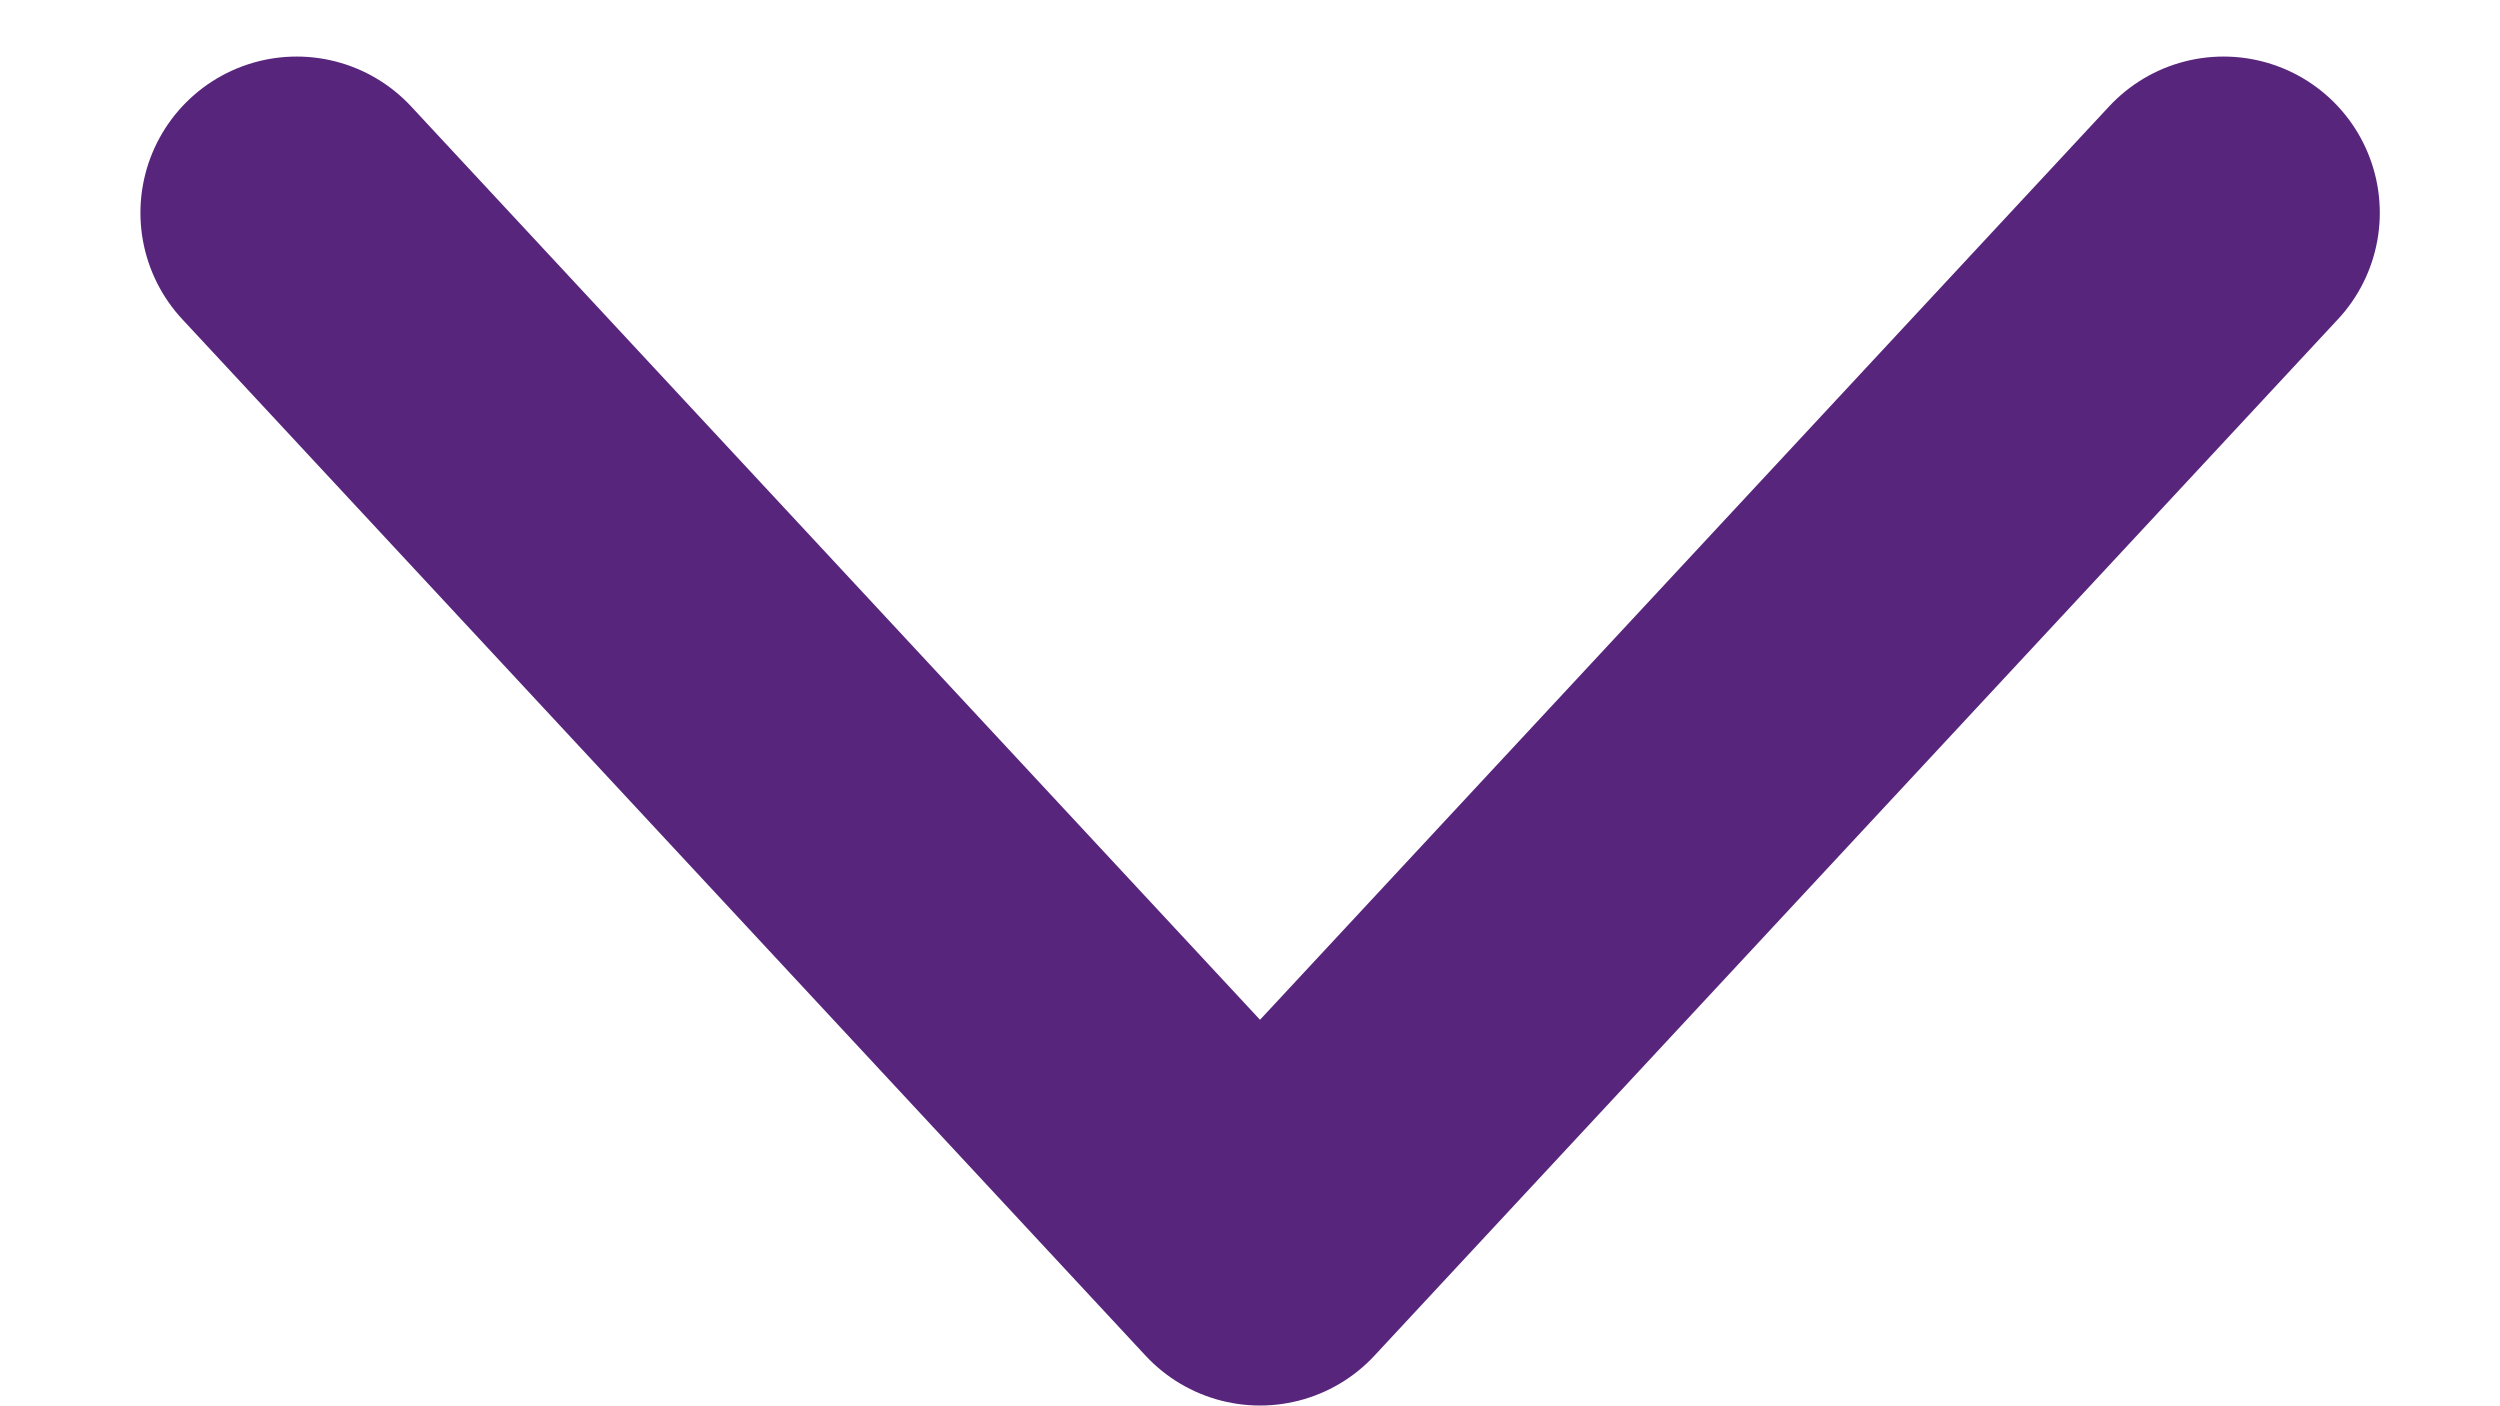<?xml version="1.0" encoding="UTF-8"?>
<svg width="16px" height="9px" viewBox="0 0 16 9" version="1.1" xmlns="http://www.w3.org/2000/svg" xmlns:xlink="http://www.w3.org/1999/xlink">
    <!-- Generator: Sketch 54.1 (76490) - https://sketchapp.com -->
    <title>Icon Copy 2</title>
    <desc>Created with Sketch.</desc>
    <g id="Page-1" stroke="none" stroke-width="1" fill="none" fill-rule="evenodd">
        <g id="Mob-Home-Onderkant" transform="translate(-48, -879)">
            <g id="Icon-Copy-2" transform="translate(56, 882.5) rotate(-90) translate(-56, -882.5) translate(42, 869)">
                <polyline id="Line" stroke="#57257c" stroke-width="2" stroke-linecap="round" stroke-linejoin="round" transform="translate(15.904, 13.564) rotate(-315) translate(-15.904, -13.564) " points="20.43 17.759 11.379 18.089 11.71 9.039"></polyline>
                <polygon id="Bounds" points="0 0 28 0 28 27 0 27"></polygon>
            </g>
        </g>
    </g>
</svg>